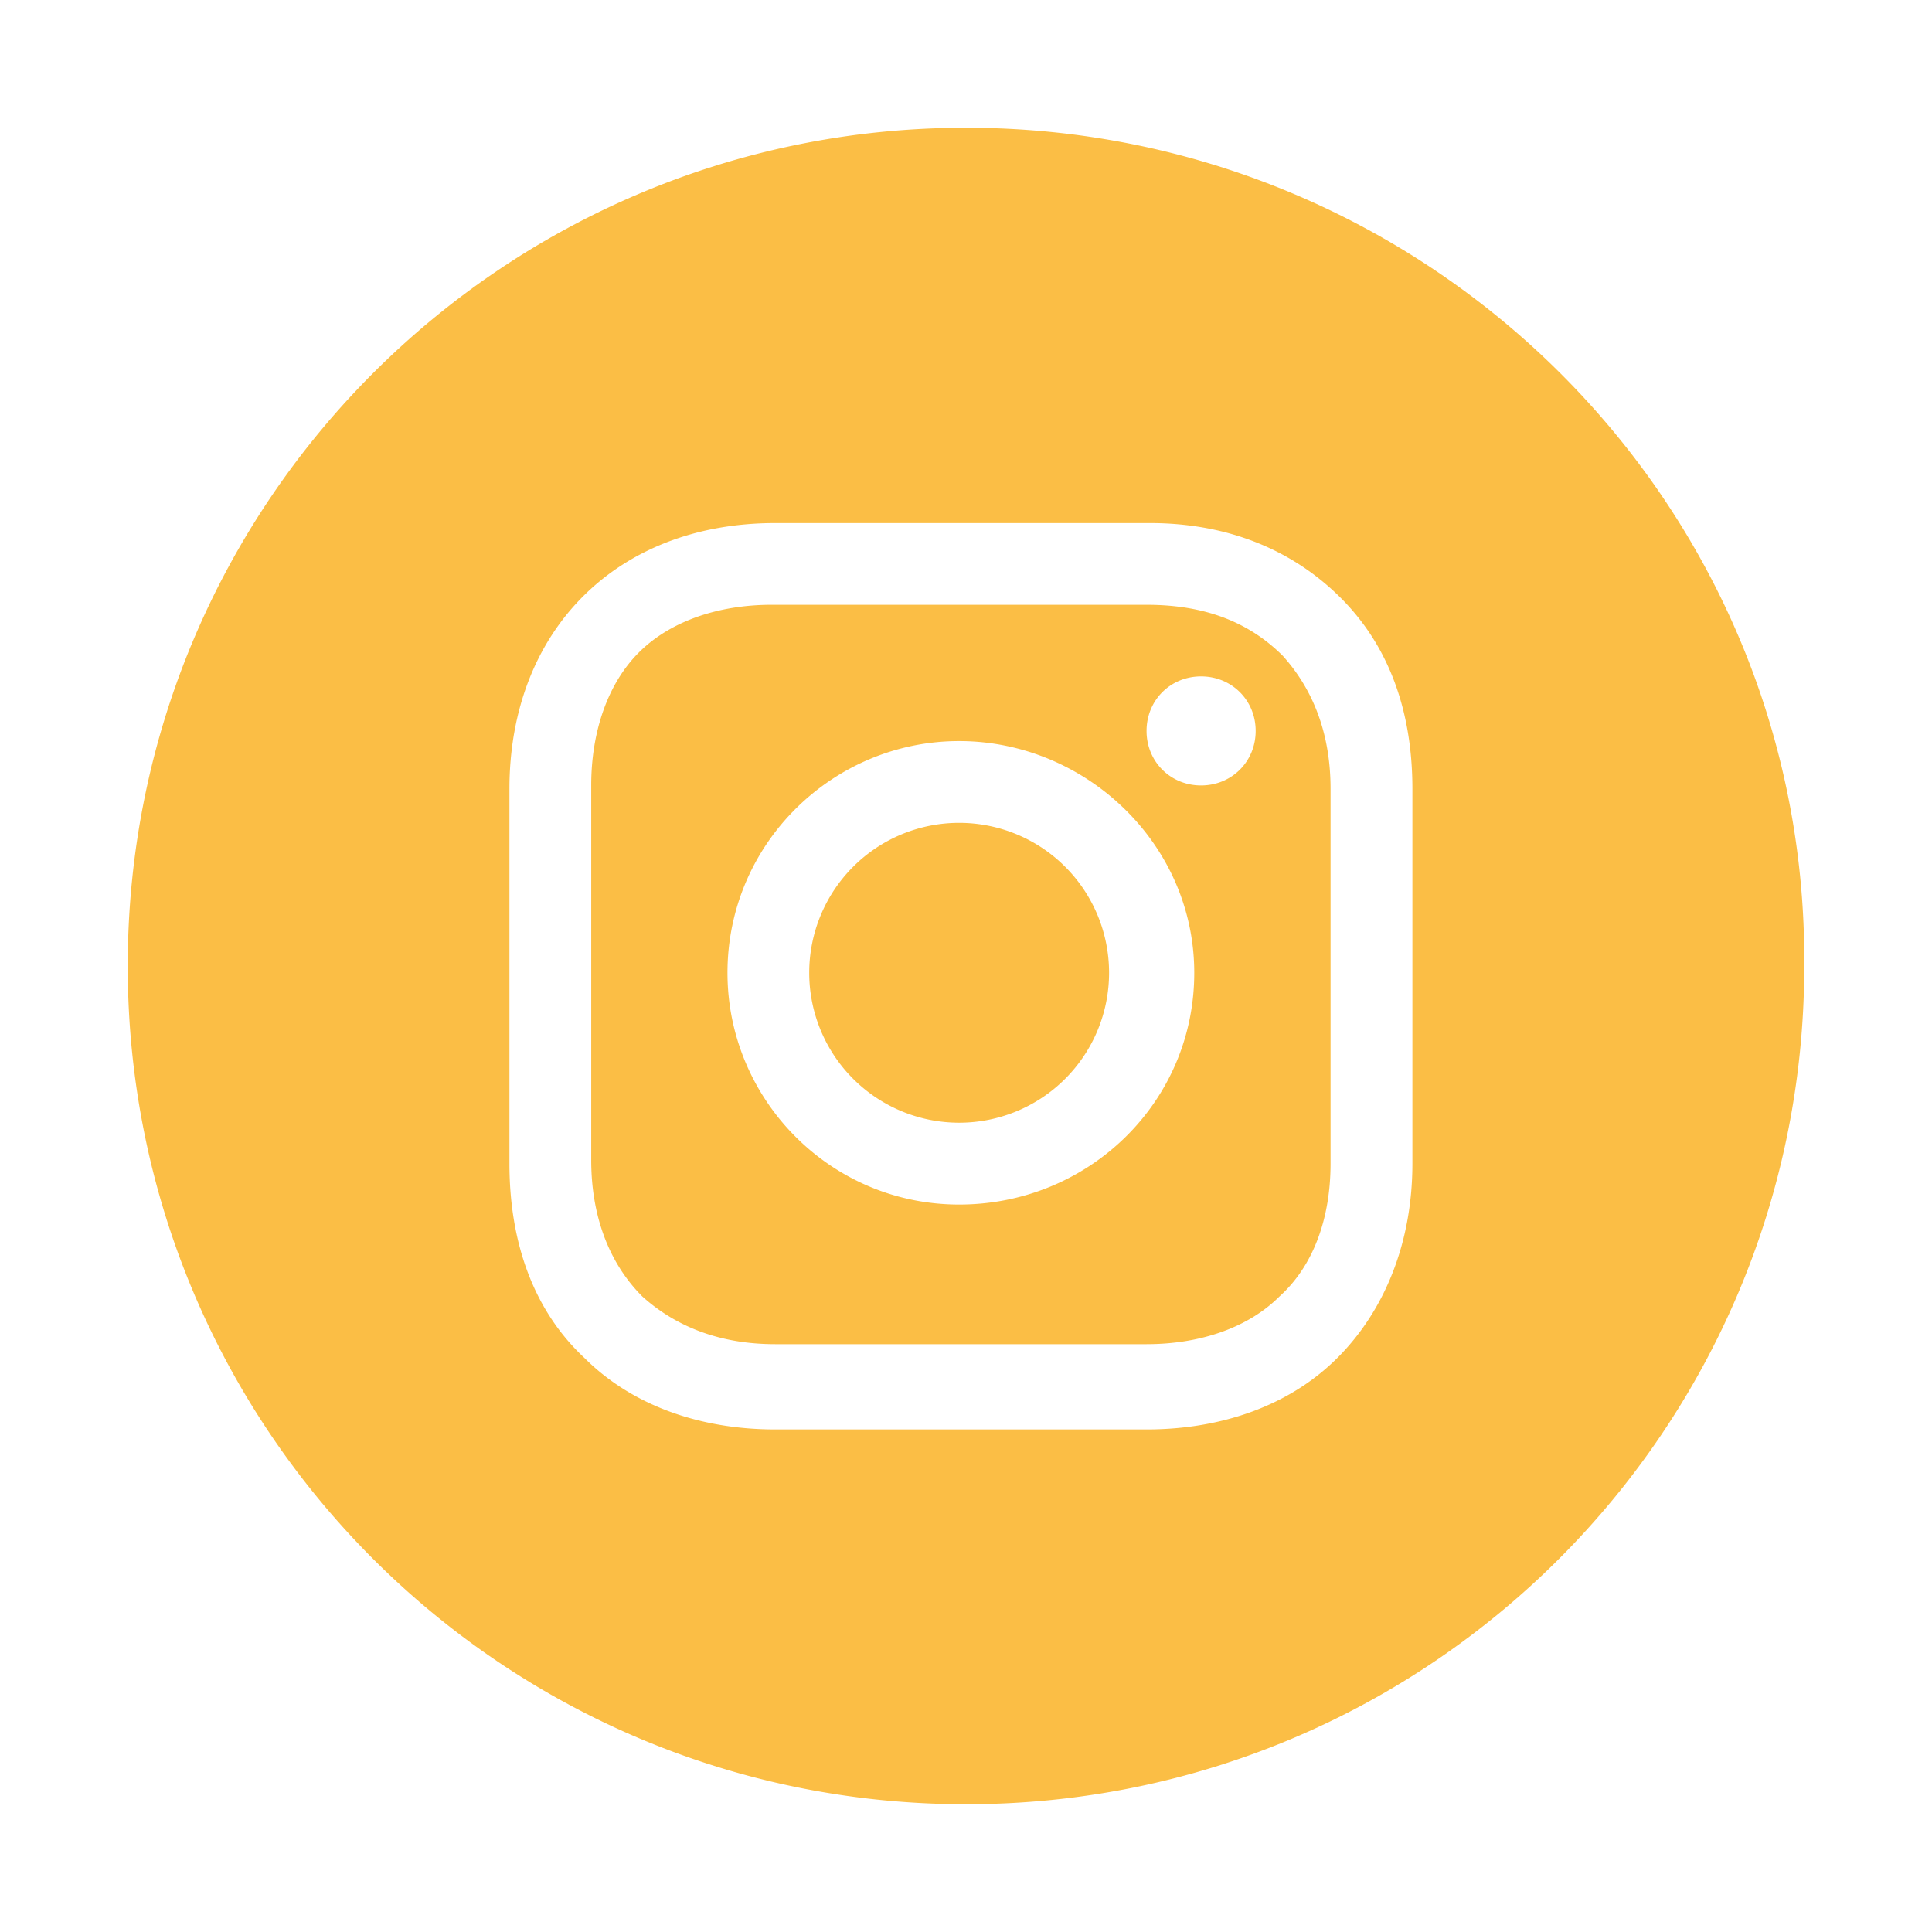 <svg width="56.7px" height="56.7px" enable-background="new 0 0 56.7 56.7" version="1.1" viewBox="0 0 56.7 56.7" xmlns="http://www.w3.org/2000/svg"><path d="m28.351 3.749c-13.6 0-24.602 11.002-24.602 24.602s11.002 24.6 24.602 24.6 24.6-11 24.6-24.6c0.1-13.6-11-24.602-24.6-24.602zm-5.602 11.602h11c2.3 0 4.202 0.799 5.602 2.199s2.1 3.3 2.1 5.6v11c0 2.3-0.801 4.301-2.201 5.701s-3.4 2.1-5.6 2.1h-10.9c-2.2 0-4.2-0.7-5.6-2.1-1.5-1.4-2.199-3.401-2.199-5.701v-11c0-4.6 3.099-7.799 7.799-7.799zm-0.1 2.398c-1.6 0-3 0.5-3.9 1.4s-1.398 2.3-1.398 3.9v11c0 1.6 0.5 3 1.5 4 1 0.9 2.298 1.4 3.898 1.4h10.9c1.6 0 3-0.5 3.9-1.4 1-0.9 1.5-2.3 1.5-3.9v-11c0-1.6-0.5-2.9-1.4-3.9-1-1-2.3-1.5-4-1.5h-11zm12.6 2.102c0.9 0 1.602 0.7 1.602 1.6s-0.702 1.6-1.602 1.6-1.6-0.7-1.6-1.6 0.7-1.6 1.6-1.6zm-7.1 1.898c3.7 0 6.9 3.001 6.9 6.801s-3.1 6.801-6.9 6.801-6.799-3.101-6.799-6.801c0-3.8 3.099-6.801 6.799-6.801zm0 2.4a4.4 4.4 0 0 0-4.4 4.4 4.4 4.4 0 0 0 4.4 4.4 4.4 4.4 0 0 0 4.4-4.4 4.4 4.4 0 0 0-4.4-4.4z" fill="#fbbe45"/></svg>
